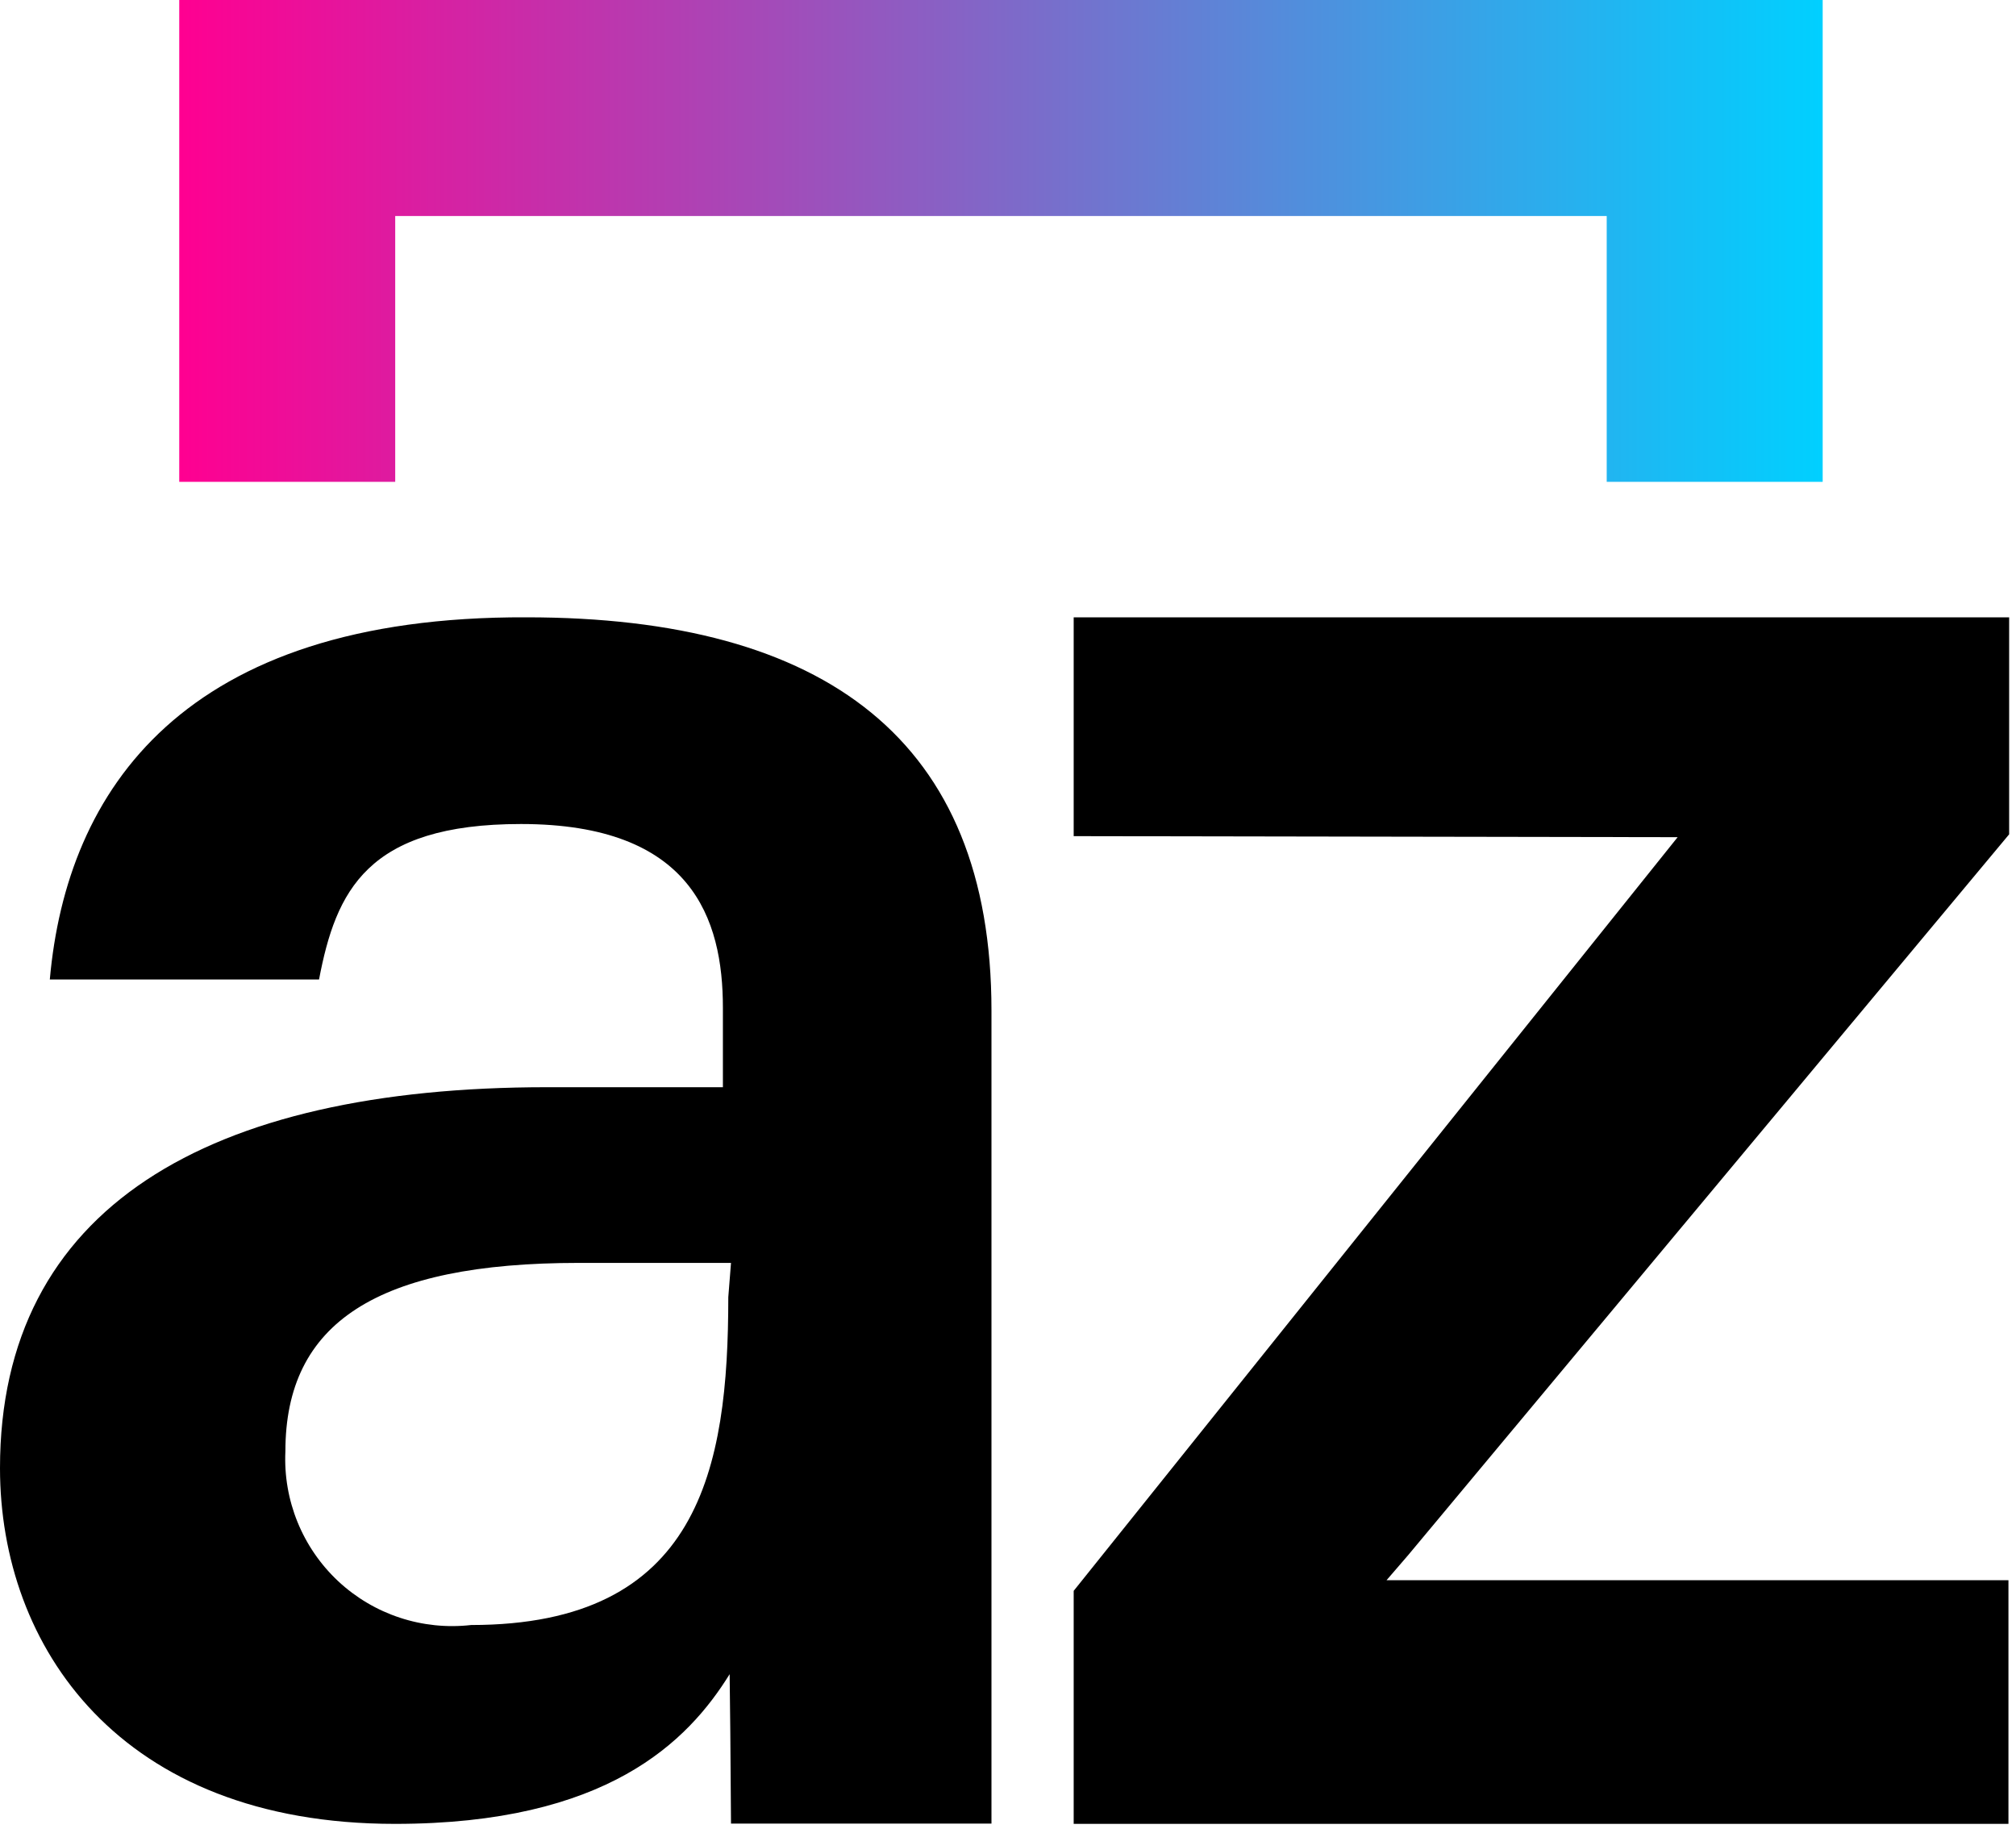 <svg width="55" height="50" viewBox="0 0 55 50" fill="none" xmlns="http://www.w3.org/2000/svg">
<path d="M27.049 49.75H19.943C19.93 47.804 19.918 46.445 19.906 45.673C18.767 47.509 16.56 49.757 10.776 49.757C3.247 49.757 0 44.901 0 40.053C0 32.947 5.674 29.66 14.93 29.66H19.722V27.493C19.722 25.069 18.878 22.48 14.213 22.48C10.008 22.48 9.163 24.316 8.704 26.721H1.359C1.818 21.561 4.995 16.805 14.361 16.841C22.532 16.841 27.049 20.202 27.049 27.566V49.75ZM19.943 34.453H15.793C10.284 34.453 7.786 36.087 7.786 39.594C7.724 40.928 8.25 42.222 9.225 43.135C10.201 44.047 11.528 44.484 12.854 44.332C19.08 44.332 19.869 40.072 19.869 35.389L19.943 34.453Z" fill="black"/>
<path d="M54.813 22.761V16.842H29.292V19.493V22.811L45.769 22.839L29.292 43.4V49.757H54.794V43.11H37.827L38.426 42.415L54.813 22.761Z" fill="black"/>
<path d="M10.782 5.893L10.782 13.145H4.89V0H49.726V13.145H43.834L43.834 5.893H10.782Z" fill="url(#paint0_linear_4_1043)"/>
<defs>
<linearGradient id="paint0_linear_4_1043" x1="49.726" y1="6.572" x2="4.89" y2="6.572" gradientUnits="userSpaceOnUse">
<stop stop-color="#00D0FF"/>
<stop offset="1" stop-color="#FF0091"/>
</linearGradient>
</defs>
</svg>
